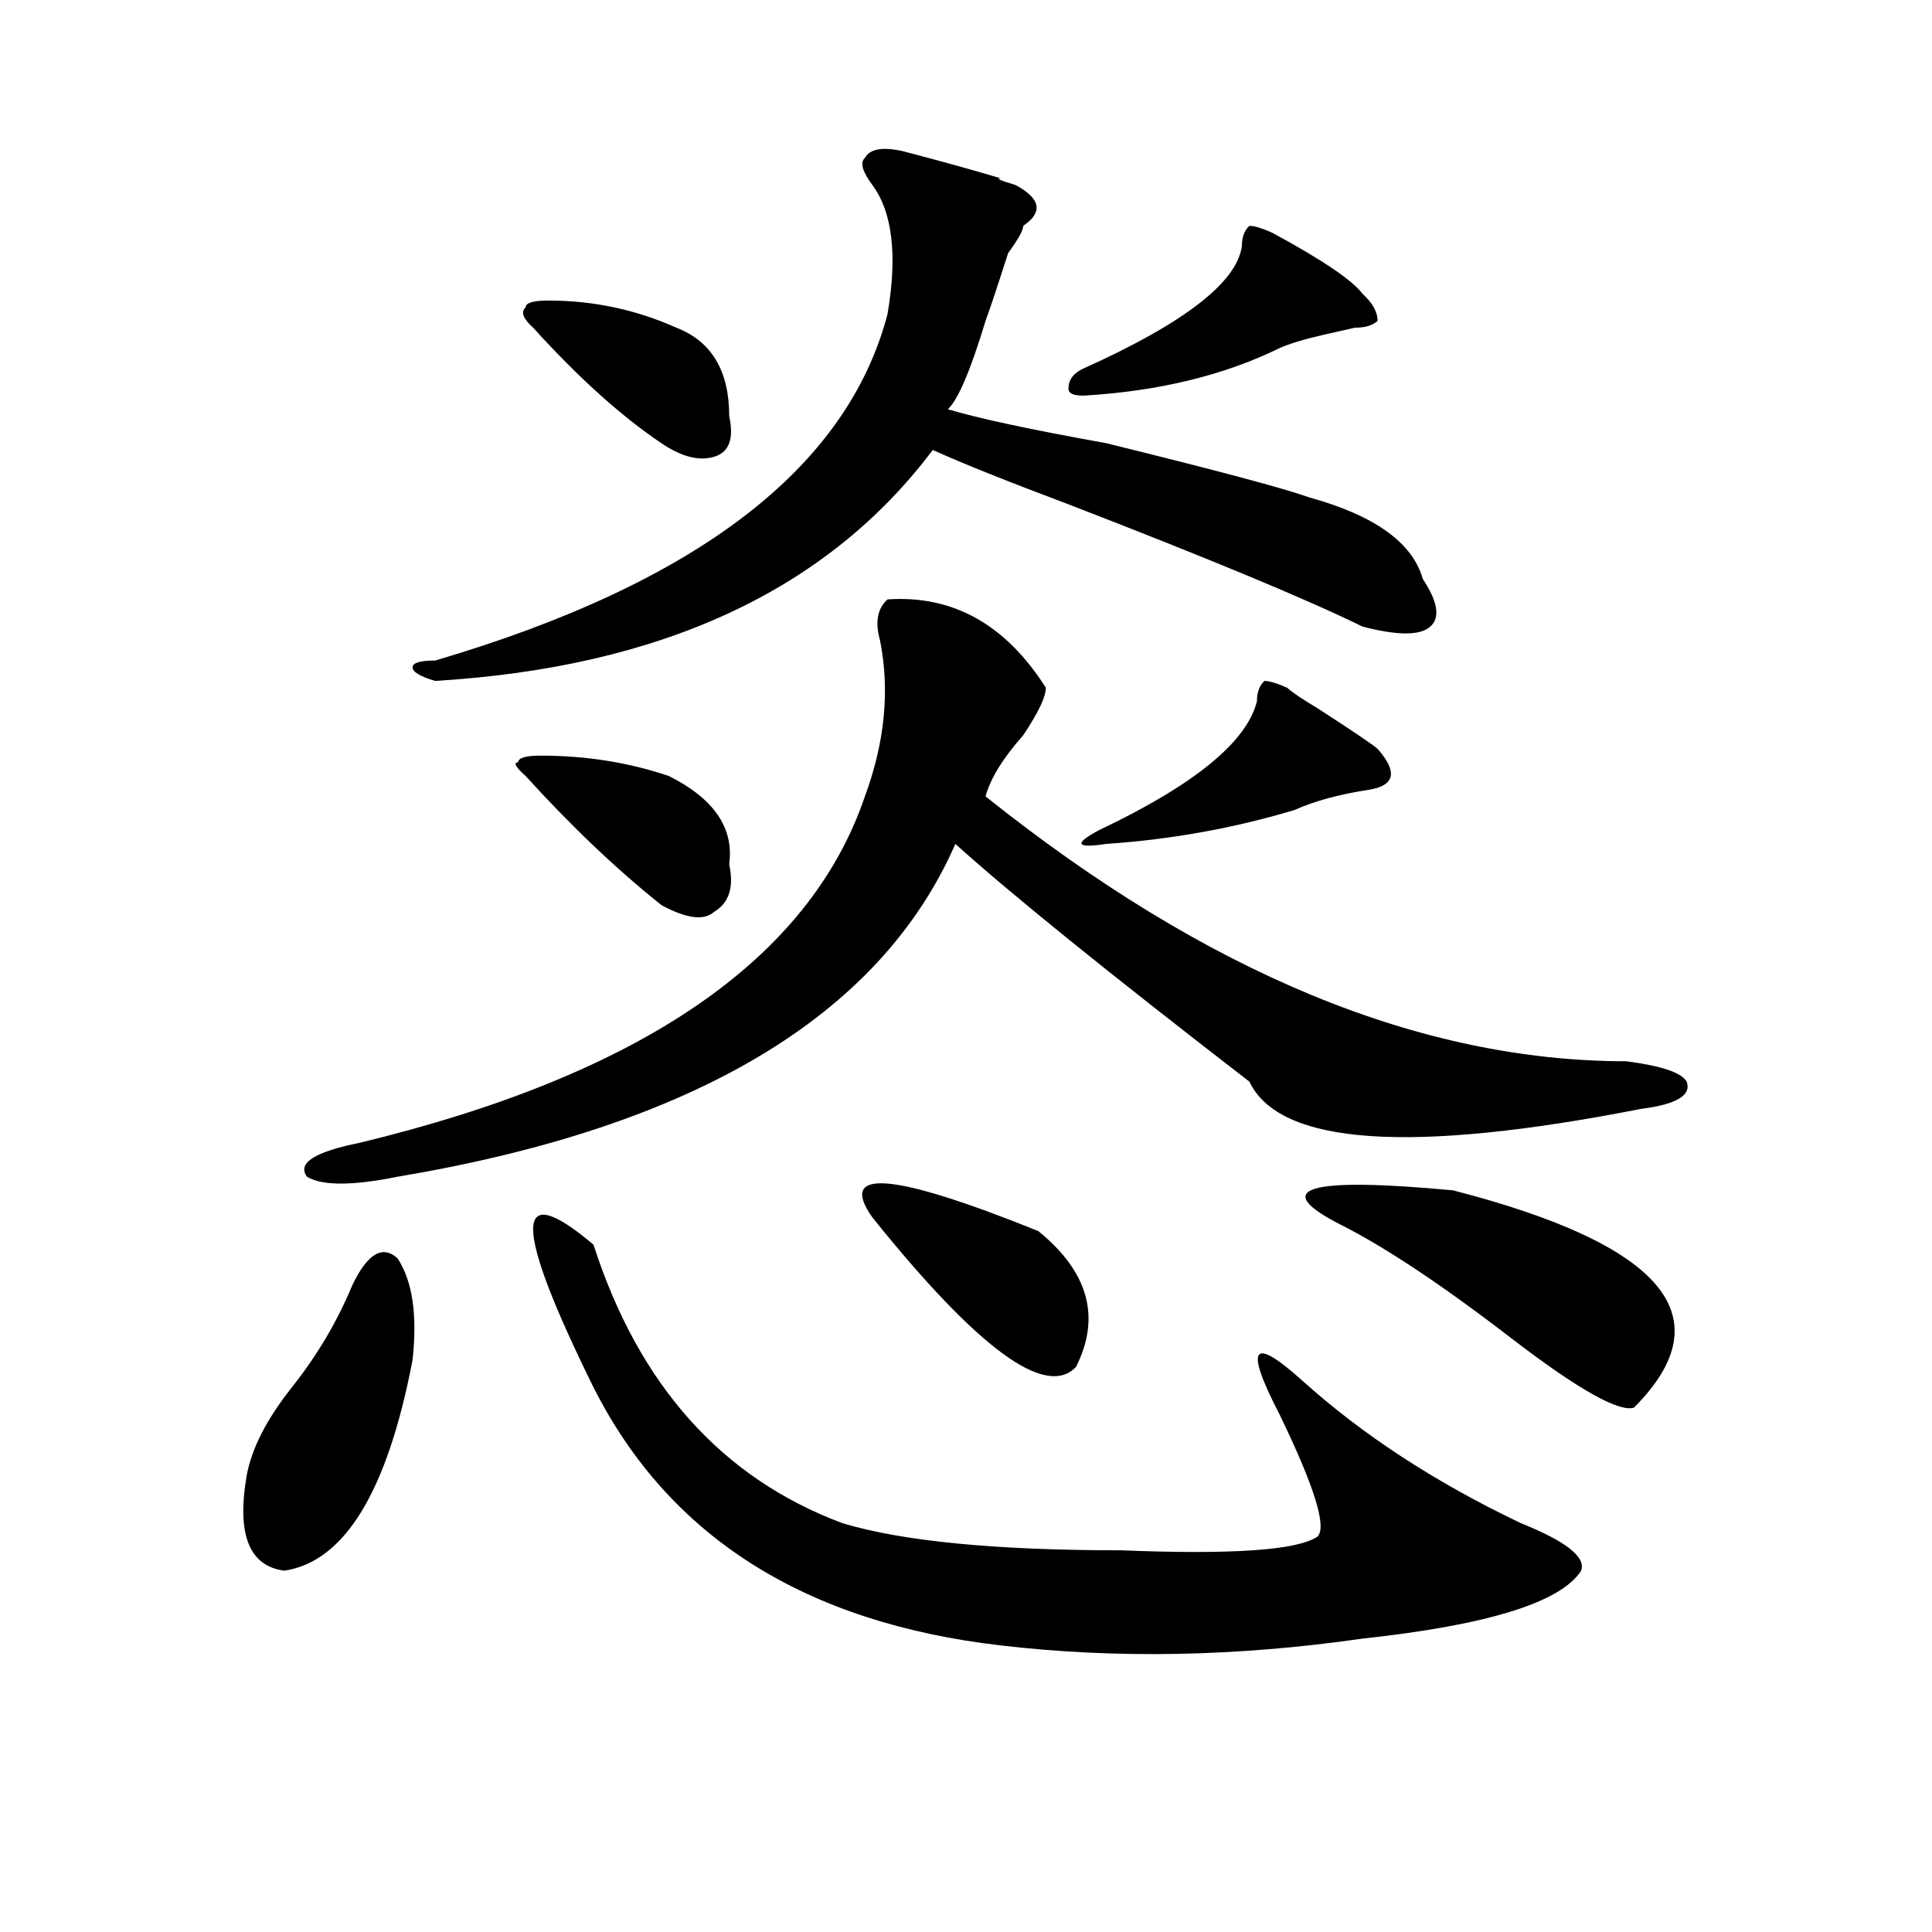 <?xml version="1.0" encoding="utf-8"?>
<!-- Generator: Adobe Illustrator 16.0.0, SVG Export Plug-In . SVG Version: 6.00 Build 0)  -->
<!DOCTYPE svg PUBLIC "-//W3C//DTD SVG 1.1//EN" "http://www.w3.org/Graphics/SVG/1.1/DTD/svg11.dtd">
<svg version="1.1" id="图层_1" xmlns="http://www.w3.org/2000/svg" xmlns:xlink="http://www.w3.org/1999/xlink" x="0px" y="0px"
	 width="1000px" height="1000px" viewBox="0 0 1000 1000" enable-background="new 0 0 1000 1000" xml:space="preserve">
<path d="M182.313,665.328c7.805-16.369,15.609-21.094,23.414-14.063c7.805,11.756,10.366,29.334,7.805,52.734
	c-13.048,68.006-35.121,104.26-66.34,108.984c-18.231-2.362-24.755-18.731-19.512-49.219c2.562-14.063,10.366-29.278,23.414-45.703
	C164.081,701.693,174.508,684.115,182.313,665.328z M459.379,310.25c33.779-2.307,61.096,12.909,81.949,45.703
	c0,4.725-3.902,12.909-11.707,24.609c-10.427,11.756-16.951,22.303-19.512,31.641c114.448,91.406,224.994,137.109,331.699,137.109
	c18.17,2.362,28.597,5.878,31.219,10.547c2.561,7.031-5.244,11.756-23.414,14.063c-119.692,23.456-187.313,18.787-202.922-14.063
	c-72.864-56.25-123.595-97.229-152.191-123.047c-39.023,89.1-135.302,146.503-288.773,172.266c-23.414,4.725-39.023,4.725-46.828,0
	c-5.243-7.031,3.902-12.854,27.316-17.578c145.667-35.156,232.799-94.922,261.457-179.297c10.365-28.125,12.987-55.041,7.805-80.859
	C452.854,322.006,454.135,314.975,459.379,310.25z M467.184,78.219c18.17,4.725,35.121,9.394,50.73,14.063
	c-2.622,0,0,1.209,7.805,3.516c12.987,7.031,14.268,14.063,3.902,21.094c0,2.362-2.622,7.031-7.805,14.063
	c-5.244,16.425-9.146,28.125-11.707,35.156c-7.805,25.818-14.329,41.034-19.512,45.703c15.609,4.725,42.926,10.547,81.949,17.578
	c57.193,14.063,92.314,23.456,105.363,28.125c33.779,9.394,53.291,23.456,58.535,42.188c7.805,11.756,9.085,19.94,3.902,24.609
	c-5.244,4.725-16.951,4.725-35.121,0c-28.658-14.063-79.389-35.156-152.191-63.281c-31.219-11.7-54.633-21.094-70.242-28.125
	c-54.633,72.675-140.484,112.5-257.555,119.531c-7.805-2.307-11.707-4.669-11.707-7.031c0-2.307,3.902-3.516,11.707-3.516
	c135.24-39.825,213.287-99.591,234.141-179.297c5.183-30.432,2.561-52.734-7.805-66.797c-5.244-7.031-6.524-11.7-3.902-14.063
	C450.232,77.065,456.757,75.912,467.184,78.219z M279.871,391.109c23.414,0,45.487,3.516,66.34,10.547
	c23.414,11.756,33.779,26.972,31.219,45.703c2.561,11.756,0,19.94-7.805,24.609c-5.244,4.725-14.329,3.516-27.316-3.516
	c-23.414-18.731-46.828-40.979-70.242-66.797c-5.243-4.669-6.524-7.031-3.902-7.031
	C268.164,392.318,272.066,391.109,279.871,391.109z M283.773,155.563c23.414,0,45.487,4.725,66.34,14.063
	c18.17,7.031,27.316,22.303,27.316,45.703c2.561,11.756,0,18.787-7.805,21.094c-7.805,2.362-16.951,0-27.316-7.031
	c-20.853-14.063-42.926-33.947-66.34-59.766c-5.243-4.669-6.524-8.185-3.902-10.547
	C272.066,156.771,275.969,155.563,283.773,155.563z M307.188,644.234c23.414,72.675,66.34,120.74,128.777,144.141
	c31.219,9.394,79.327,14.063,144.387,14.063c57.193,2.307,91.034,0,101.461-7.031c5.183-4.669-1.342-25.763-19.512-63.281
	c-18.231-35.156-14.329-40.979,11.707-17.578c31.219,28.125,68.9,52.734,113.168,73.828c23.414,9.394,33.779,17.578,31.219,24.609
	c-10.427,16.369-48.17,28.125-113.168,35.156c-65.06,9.338-127.497,10.547-187.313,3.516
	c-101.461-11.756-171.703-56.25-210.727-133.594C265.542,633.688,265.542,609.078,307.188,644.234z M451.574,630.172
	c-18.231-25.763,10.365-23.4,85.852,7.031c25.975,21.094,32.499,44.55,19.512,70.313
	C541.328,723.94,506.207,698.178,451.574,630.172z M658.398,120.406c25.975,14.063,41.584,24.609,46.828,31.641
	c5.183,4.725,7.805,9.394,7.805,14.063c-2.622,2.362-6.524,3.516-11.707,3.516l-15.609,3.516
	c-10.427,2.362-18.231,4.725-23.414,7.031c-28.658,14.063-62.438,22.303-101.461,24.609c-5.244,0-7.805-1.153-7.805-3.516
	c0-4.669,2.561-8.185,7.805-10.547c52.011-23.4,79.327-44.494,81.949-63.281c0-4.669,1.28-8.185,3.902-10.547
	C649.252,116.891,653.154,118.1,658.398,120.406z M666.203,355.953c2.561,2.362,7.805,5.878,15.609,10.547
	c18.17,11.756,28.597,18.787,31.219,21.094c10.365,11.756,9.085,18.787-3.902,21.094c-15.609,2.362-28.658,5.878-39.023,10.547
	c-31.219,9.394-63.779,15.271-97.559,17.578c-15.609,2.362-16.951,0-3.902-7.031c49.389-23.4,76.705-45.703,81.949-66.797
	c0-4.669,1.28-8.185,3.902-10.547C657.057,352.438,660.959,353.646,666.203,355.953z M752.055,616.109
	c109.266,28.125,140.484,65.644,93.656,112.5c-7.805,2.362-28.658-9.338-62.438-35.156c-36.463-28.125-66.34-48.01-89.754-59.766
	C657.057,614.956,676.568,609.078,752.055,616.109z"/>
</svg>
